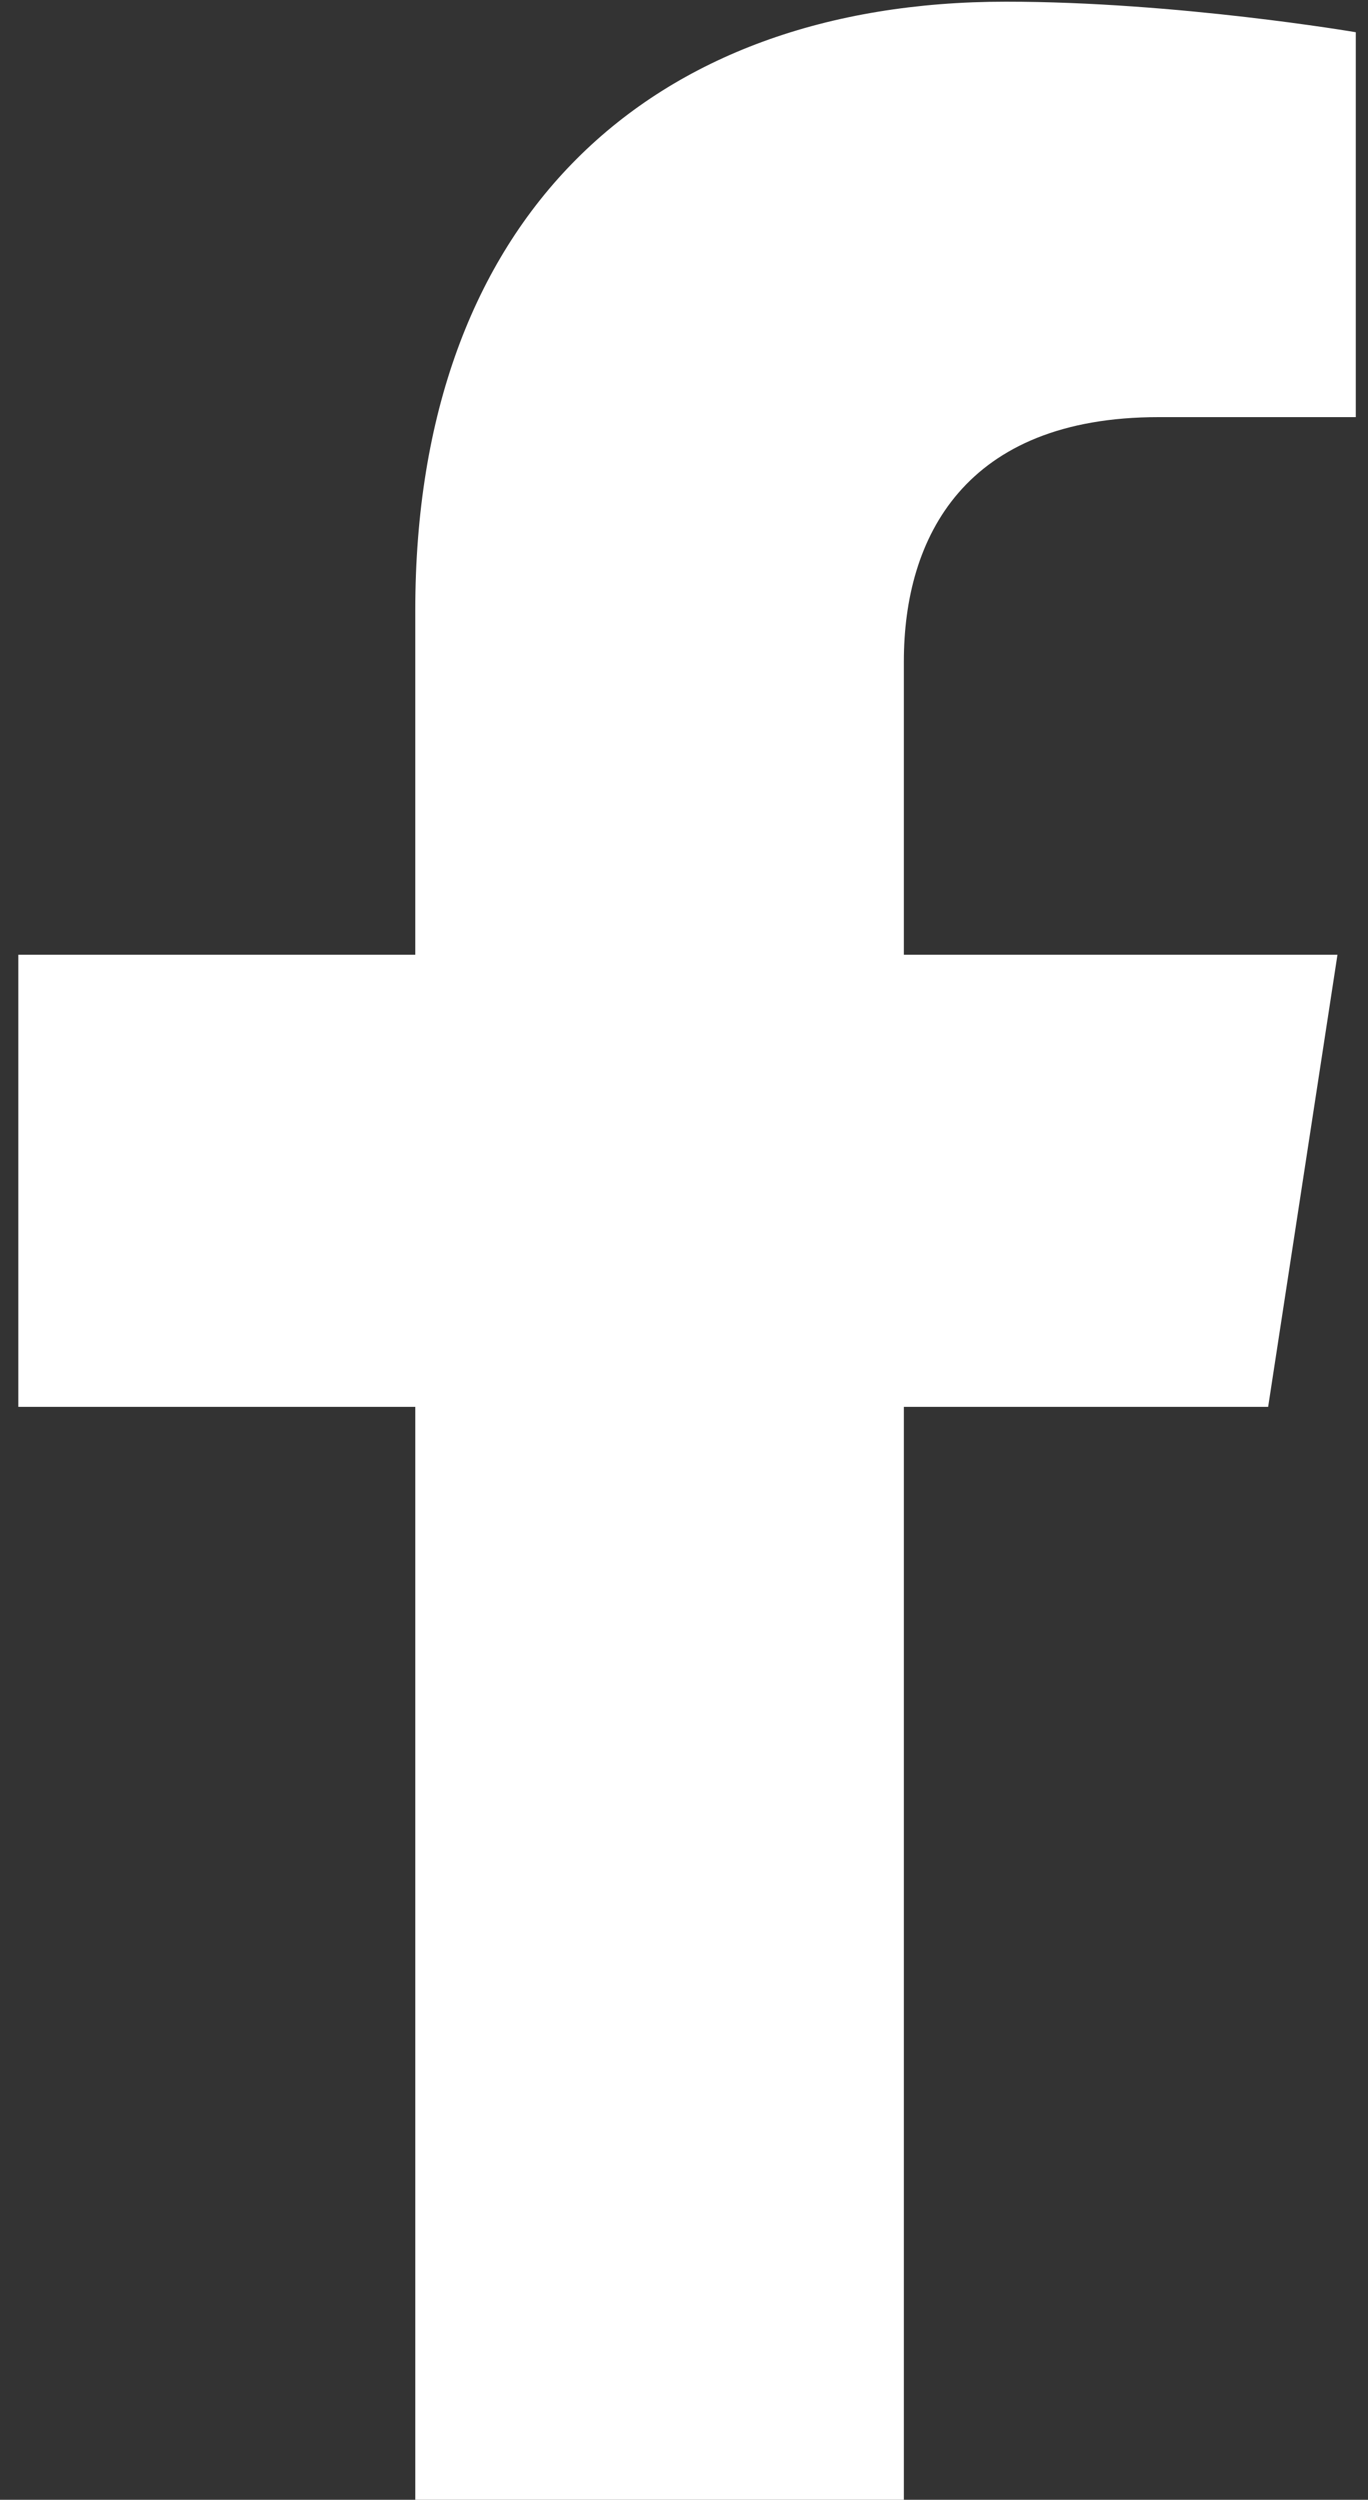 <?xml version="1.0" encoding="utf-8"?>
<!-- Generator: Adobe Illustrator 23.0.3, SVG Export Plug-In . SVG Version: 6.00 Build 0)  -->
<svg version="1.1" id="Ebene_1" xmlns="http://www.w3.org/2000/svg" xmlns:xlink="http://www.w3.org/1999/xlink" x="0px" y="0px"
	 viewBox="0 0 448 818.33" style="enable-background:new 0 0 448 818.33;" xml:space="preserve">
<rect x="0" y="0" width="448" height="818.33" fill="#333333" stroke="none"/>
<style type="text/css">
	.st0{fill:#FFFFFF;}
</style>
<g>
	<path class="st0" d="M136,818.33V460.55H6v-148h130v-112.8c0-128.32,76.44-199.2,193.39-199.2c56.02,0,114.61,10,114.61,10v126
		h-64.56c-63.6,0-83.44,39.47-83.44,79.96v96.04h142l-22.7,148H296v357.78H136z"/>
</g>
</svg>
